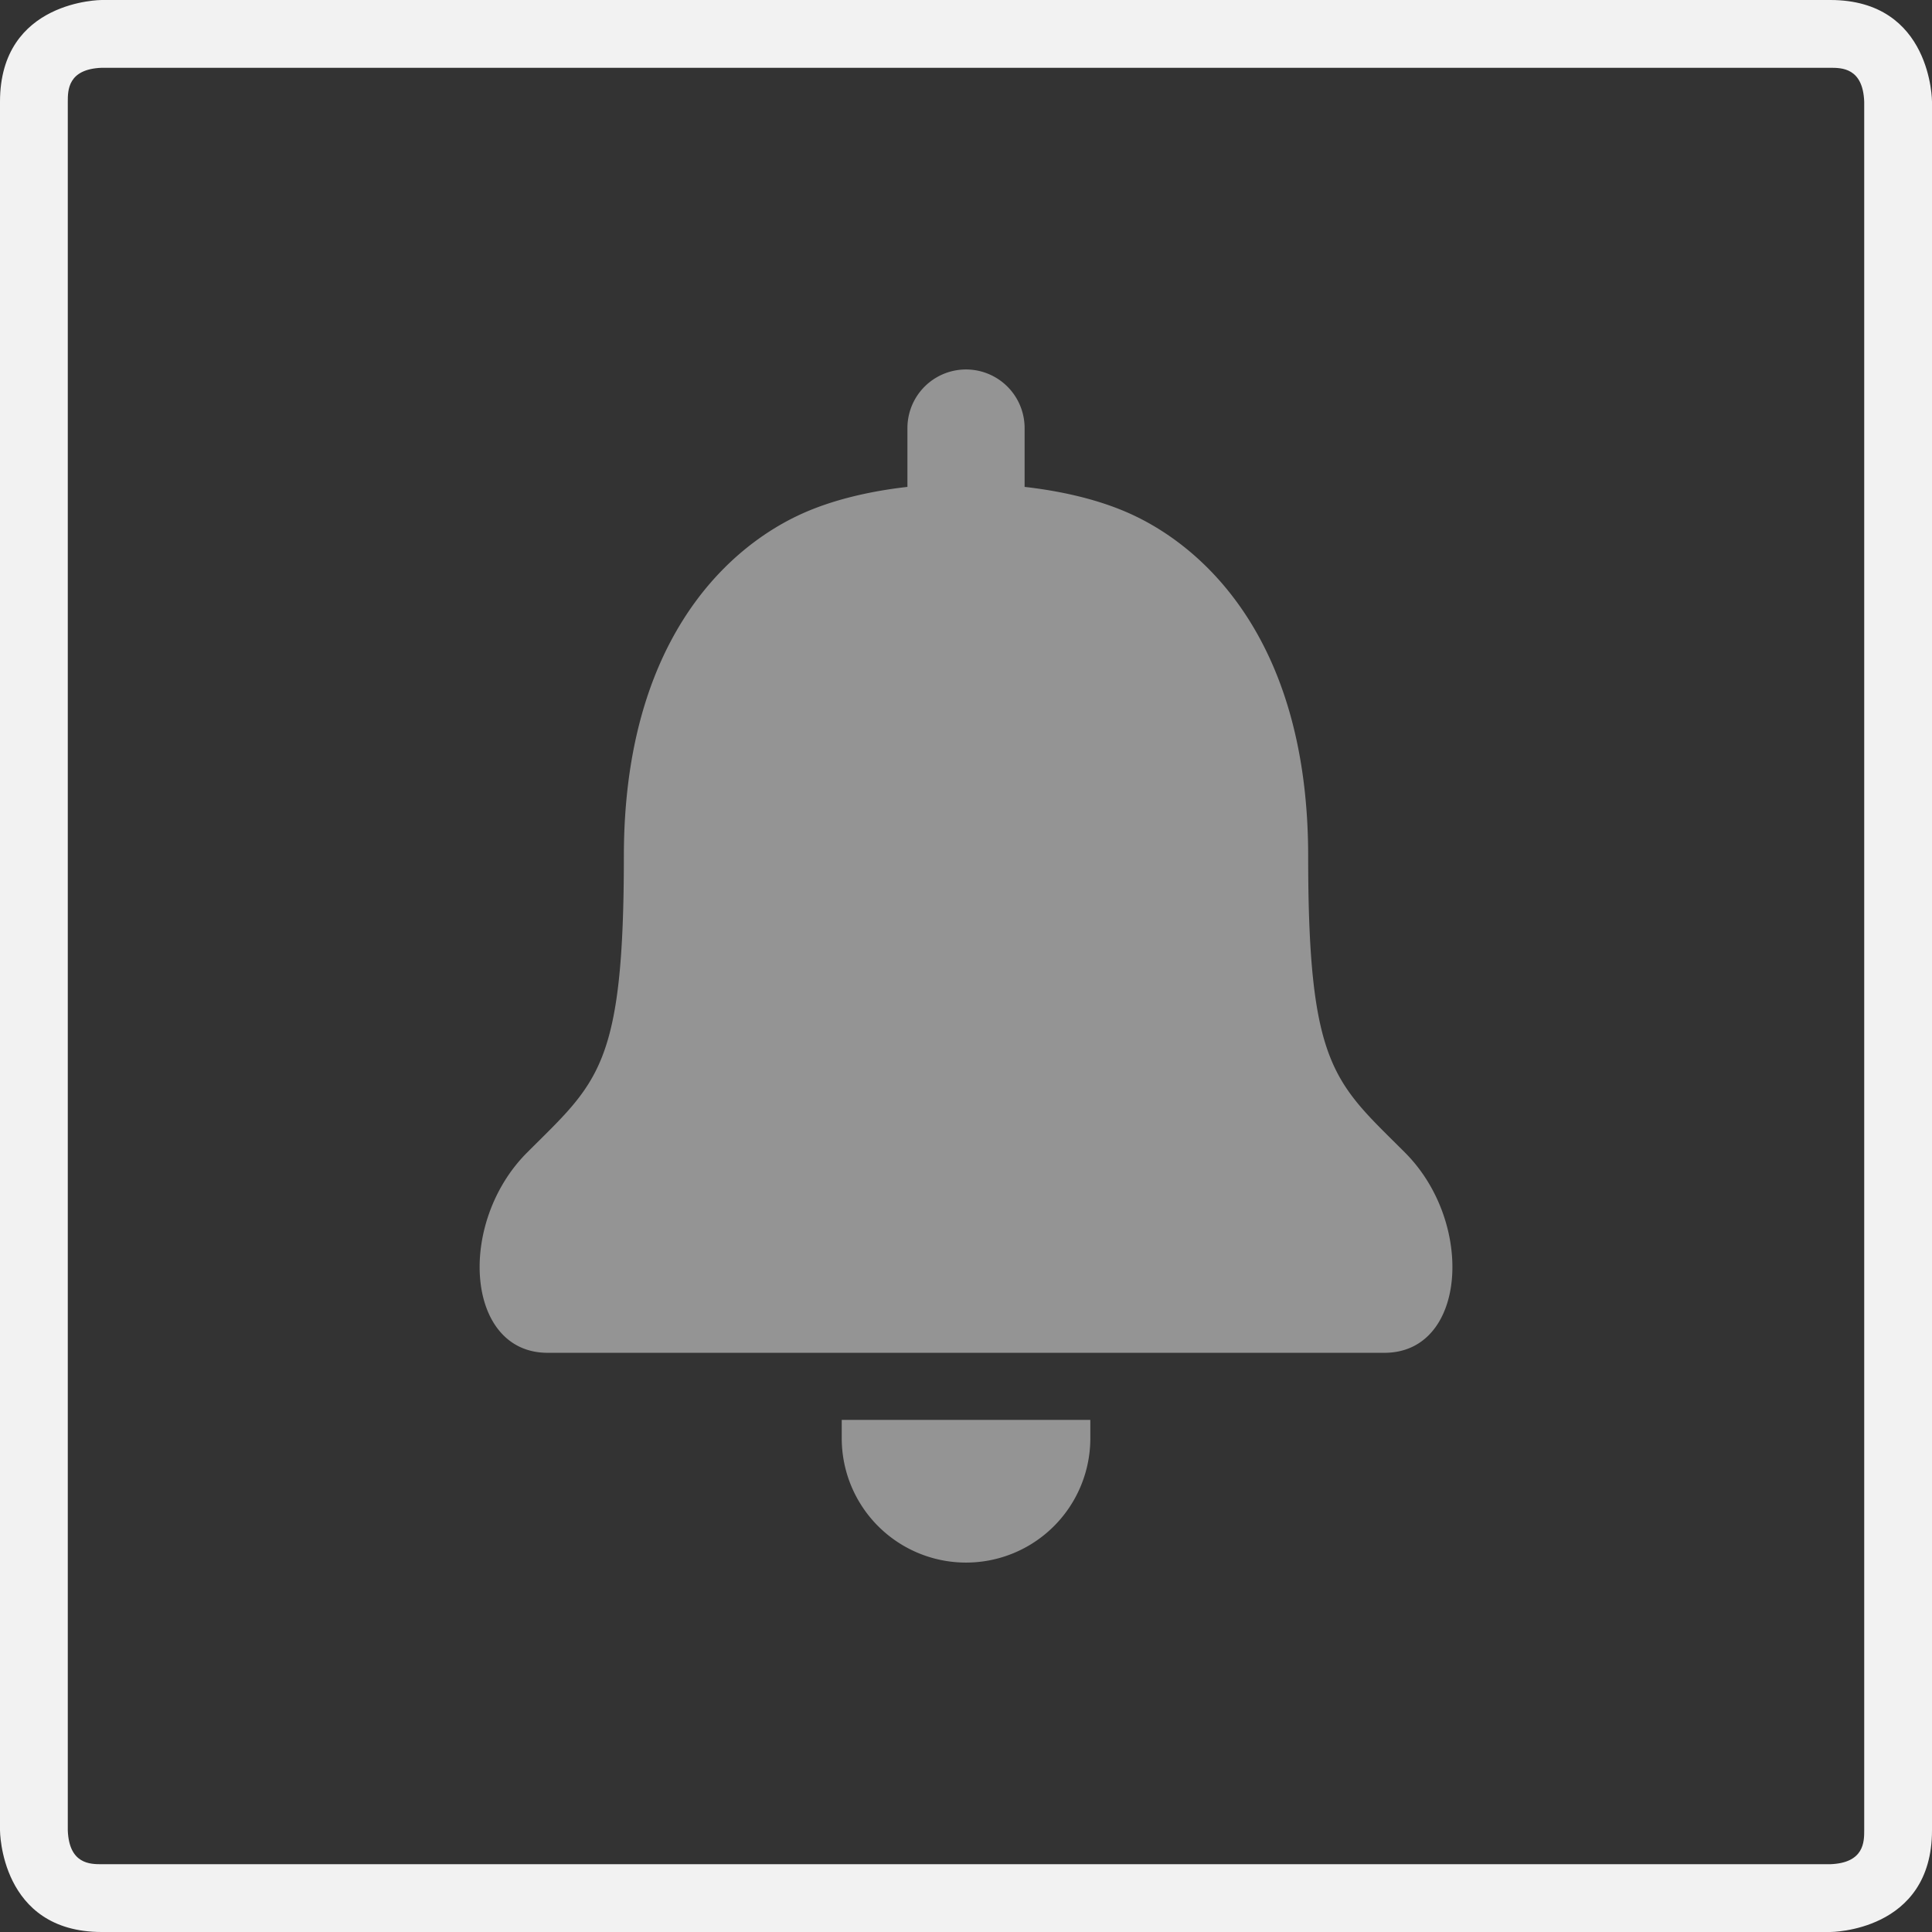 <svg version="1.1" id="Layer_1" xmlns="http://www.w3.org/2000/svg" x="0" y="0" width="57" height="57" viewBox="0 0 57 57" xml:space="preserve"><rect x="0" y="0" width="57" height="57" fill="#333333" stroke="none"/><path fill="#949494" d="M32.168 41.891h-7.334v.543a3.666 3.666 0 007.334 0v-.543zm9.283-7.887c-2.077-2.077-2.856-2.51-2.856-8.74s-2.942-9.001-5.105-10.039c-1.065-.512-2.291-.75-3.261-.86v-1.736a1.728 1.728 0 10-3.457 0v1.736c-.97.11-2.194.348-3.26.86-2.164 1.038-5.106 3.808-5.106 10.039s-.778 6.663-2.855 8.74-1.817 5.908.605 5.908h24.69c2.422 0 2.681-3.831.605-5.908"/><path fill="#f2f2f2" d="M54 2c.336 0 .962 0 1 1v51c0 .336 0 .962-1 1H3c-.336 0-.962 0-1-1V3c0-.336 0-.962 1-1h51m0-2H3S0 0 0 3v51s0 3 3 3h51s3 0 3-3V3s0-3-3-3z"/></svg>